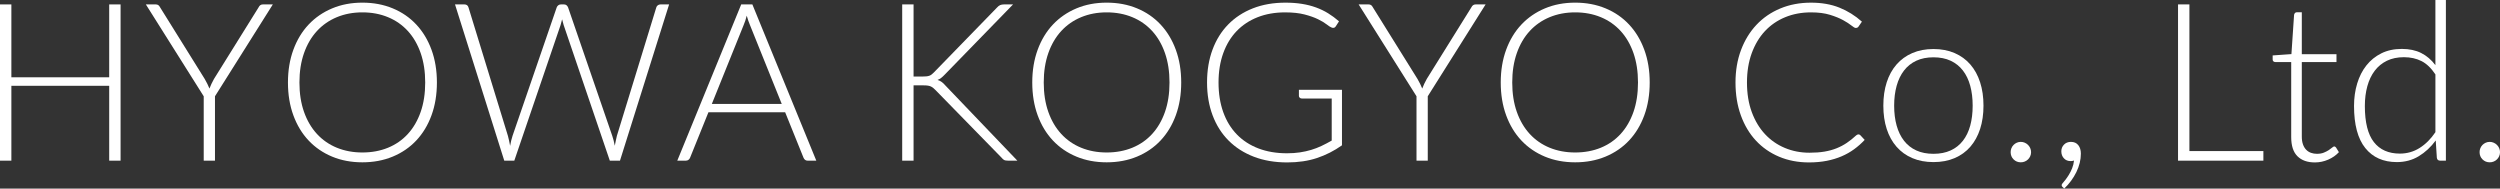 <?xml version="1.0" encoding="UTF-8"?>
<svg id="_レイヤー_1" data-name="レイヤー 1" xmlns="http://www.w3.org/2000/svg" viewBox="0 0 679.251 51.24">
  <rect x="0" y="0" width="679.251" height="51.24" fill="#333333" stroke="none"/>
  <defs>
    <style>
      .cls-1 {
        fill: #fff;
      }
    </style>
  </defs>
  <path class="cls-1" d="M32.76,1.2v42.451h-3.09v-20.34H3.09v20.34H0V1.2h3.09v19.8h26.58V1.2h3.09Z"/>
  <path class="cls-1" d="M58.409,26.16v17.49h-3.06v-17.49L39.629,1.2h2.7c.28,0,.51.065.69.195.18.13.33.315.45.555l12.15,19.5c.26.46.5.905.72,1.335.22.431.41.855.57,1.275.16-.42.34-.845.54-1.275.2-.43.43-.875.69-1.335L70.289,1.95c.1-.22.245-.399.435-.54.19-.14.425-.21.705-.21h2.7l-15.72,24.96Z"/>
  <path class="cls-1" d="M118.708,22.41c0,3.28-.49,6.255-1.47,8.925s-2.36,4.95-4.14,6.84c-1.78,1.891-3.915,3.351-6.405,4.38-2.49,1.031-5.235,1.546-8.235,1.546s-5.74-.515-8.22-1.546c-2.48-1.029-4.61-2.489-6.39-4.38-1.78-1.89-3.161-4.17-4.14-6.84-.98-2.67-1.47-5.645-1.47-8.925,0-3.26.49-6.225,1.47-8.895.979-2.671,2.36-4.95,4.14-6.841,1.78-1.89,3.91-3.355,6.39-4.395,2.48-1.04,5.22-1.56,8.22-1.56s5.745.515,8.235,1.545c2.49,1.03,4.625,2.495,6.405,4.395,1.78,1.9,3.16,4.185,4.14,6.855.98,2.67,1.47,5.635,1.47,8.895ZM115.528,22.41c0-2.96-.41-5.62-1.23-7.98-.82-2.359-1.98-4.359-3.48-6-1.5-1.64-3.3-2.895-5.4-3.765-2.1-.87-4.42-1.305-6.96-1.305-2.52,0-4.83.435-6.93,1.305-2.1.87-3.905,2.125-5.415,3.765-1.51,1.641-2.68,3.641-3.51,6-.83,2.36-1.245,5.021-1.245,7.98,0,2.98.415,5.646,1.245,7.995.83,2.351,2,4.345,3.51,5.985,1.51,1.64,3.315,2.89,5.415,3.75,2.1.859,4.41,1.289,6.93,1.289,2.54,0,4.86-.43,6.96-1.289,2.1-.86,3.9-2.11,5.4-3.75,1.5-1.641,2.66-3.635,3.48-5.985.82-2.35,1.23-5.015,1.23-7.995Z"/>
  <path class="cls-1" d="M181.798,1.2l-13.35,42.451h-2.76l-12.54-36.84c-.161-.5-.3-1.021-.42-1.561-.12.54-.26,1.06-.42,1.561l-12.57,36.84h-2.73L123.628,1.2h2.55c.58,0,.95.27,1.11.81l10.71,34.891c.22.8.42,1.71.6,2.729.1-.52.2-1.005.3-1.455.1-.449.22-.874.36-1.274l12-34.891c.08-.22.22-.41.42-.57.2-.16.44-.24.72-.24h.84c.28,0,.51.075.69.225s.32.345.42.585l12,34.891c.14.38.265.8.375,1.26s.215.94.315,1.44c.1-.5.195-.976.285-1.426.09-.449.185-.874.285-1.274l10.71-34.891c.06-.22.195-.41.405-.57.21-.16.455-.24.735-.24h2.34Z"/>
  <path class="cls-1" d="M221.788,43.65h-2.37c-.28,0-.51-.075-.69-.226-.18-.149-.32-.345-.42-.585l-4.98-12.33h-20.85l-4.98,12.33c-.08.221-.22.41-.42.57-.2.16-.44.24-.72.24h-2.34L201.388,1.2h3.03l17.37,42.451ZM212.398,28.23l-8.64-21.45c-.3-.7-.59-1.54-.87-2.521-.12.48-.25.935-.39,1.365s-.29.825-.45,1.186l-8.64,21.42h18.99Z"/>
  <path class="cls-1" d="M248.217,20.79h2.52c.38,0,.71-.015.99-.045.28-.03.535-.085.765-.165s.44-.195.63-.345c.19-.15.395-.335.615-.556l17.13-17.61c.3-.34.595-.57.885-.69.29-.12.635-.18,1.035-.18h2.46l-18.54,19.05c-.38.4-.715.71-1.005.93-.291.221-.615.4-.975.54.42.12.8.306,1.14.556s.68.575,1.02.975l19.53,20.4h-2.49c-.52,0-.895-.064-1.125-.195-.23-.13-.455-.335-.675-.615l-17.94-18.359c-.22-.22-.425-.41-.615-.57s-.4-.295-.63-.405c-.23-.109-.5-.189-.81-.239s-.705-.075-1.185-.075h-2.73v20.46h-3.09V1.2h3.09v19.59Z"/>
  <path class="cls-1" d="M320.937,22.41c0,3.28-.49,6.255-1.47,8.925s-2.36,4.95-4.14,6.84c-1.78,1.891-3.915,3.351-6.405,4.38-2.49,1.031-5.235,1.546-8.235,1.546s-5.74-.515-8.22-1.546c-2.48-1.029-4.61-2.489-6.39-4.38-1.78-1.89-3.161-4.17-4.14-6.84-.98-2.67-1.47-5.645-1.47-8.925,0-3.26.49-6.225,1.47-8.895.979-2.671,2.36-4.95,4.14-6.841,1.78-1.89,3.91-3.355,6.39-4.395,2.48-1.04,5.22-1.56,8.22-1.56s5.745.515,8.235,1.545c2.49,1.03,4.625,2.495,6.405,4.395,1.78,1.9,3.16,4.185,4.14,6.855.98,2.67,1.47,5.635,1.47,8.895ZM317.756,22.41c0-2.96-.41-5.62-1.23-7.98-.82-2.359-1.98-4.359-3.48-6-1.5-1.64-3.3-2.895-5.4-3.765-2.1-.87-4.42-1.305-6.96-1.305-2.52,0-4.83.435-6.93,1.305-2.1.87-3.905,2.125-5.415,3.765-1.51,1.641-2.68,3.641-3.51,6-.83,2.36-1.245,5.021-1.245,7.98,0,2.98.415,5.646,1.245,7.995.83,2.351,2,4.345,3.51,5.985,1.51,1.64,3.315,2.89,5.415,3.75,2.1.859,4.41,1.289,6.93,1.289,2.54,0,4.86-.43,6.96-1.289,2.1-.86,3.9-2.11,5.4-3.75,1.5-1.641,2.66-3.635,3.48-5.985.82-2.35,1.23-5.015,1.23-7.995Z"/>
  <path class="cls-1" d="M364.616,24.391v15.09c-2.119,1.5-4.379,2.65-6.779,3.449-2.4.8-5.1,1.2-8.1,1.2-3.361,0-6.381-.515-9.061-1.545-2.68-1.029-4.965-2.49-6.855-4.38-1.889-1.89-3.34-4.175-4.35-6.854-1.01-2.681-1.516-5.66-1.516-8.94s.496-6.255,1.486-8.925,2.41-4.95,4.26-6.84c1.85-1.891,4.084-3.35,6.705-4.38,2.619-1.03,5.568-1.545,8.85-1.545,1.619,0,3.115.11,4.484.33,1.371.22,2.645.545,3.826.975,1.18.43,2.279.96,3.299,1.59,1.021.63,2,1.355,2.941,2.175l-.842,1.32c-.279.479-.699.59-1.26.33-.299-.12-.73-.4-1.289-.84-.561-.44-1.33-.9-2.311-1.38s-2.195-.91-3.645-1.29c-1.451-.379-3.215-.57-5.295-.57-2.76,0-5.256.44-7.484,1.32-2.23.88-4.131,2.141-5.701,3.78-1.57,1.641-2.78,3.641-3.629,6-.852,2.36-1.275,5.01-1.275,7.95,0,2.98.424,5.66,1.275,8.04.85,2.38,2.079,4.4,3.69,6.06,1.609,1.661,3.564,2.931,5.865,3.811,2.299.88,4.889,1.32,7.77,1.32,1.26,0,2.426-.08,3.494-.24,1.07-.16,2.09-.385,3.061-.675s1.91-.65,2.82-1.08c.91-.431,1.834-.915,2.775-1.455v-11.431h-8.131c-.221,0-.404-.069-.555-.21-.15-.14-.225-.3-.225-.479v-1.68h11.699Z"/>
  <path class="cls-1" d="M387.925,26.16v17.49h-3.06v-17.49l-15.721-24.96h2.7c.28,0,.51.065.69.195.18.13.33.315.45.555l12.149,19.5c.26.46.5.905.72,1.335.221.431.41.855.57,1.275.16-.42.34-.845.54-1.275.2-.43.43-.875.69-1.335l12.149-19.5c.1-.22.245-.399.436-.54.189-.14.425-.21.705-.21h2.699l-15.72,24.96Z"/>
  <path class="cls-1" d="M448.225,22.41c0,3.28-.491,6.255-1.471,8.925s-2.36,4.95-4.14,6.84c-1.78,1.891-3.915,3.351-6.405,4.38-2.49,1.031-5.234,1.546-8.234,1.546s-5.741-.515-8.221-1.546c-2.479-1.029-4.61-2.489-6.39-4.38-1.78-1.89-3.16-4.17-4.14-6.84-.98-2.67-1.471-5.645-1.471-8.925,0-3.26.49-6.225,1.471-8.895.979-2.671,2.359-4.95,4.14-6.841,1.779-1.89,3.91-3.355,6.39-4.395,2.479-1.04,5.221-1.56,8.221-1.56s5.744.515,8.234,1.545,4.625,2.495,6.405,4.395c1.779,1.9,3.16,4.185,4.14,6.855.979,2.67,1.471,5.635,1.471,8.895ZM445.044,22.41c0-2.96-.41-5.62-1.229-7.98-.82-2.359-1.98-4.359-3.48-6-1.5-1.64-3.3-2.895-5.399-3.765-2.101-.87-4.421-1.305-6.96-1.305-2.521,0-4.83.435-6.931,1.305-2.1.87-3.905,2.125-5.415,3.765-1.51,1.641-2.68,3.641-3.51,6-.83,2.36-1.245,5.021-1.245,7.98,0,2.98.415,5.646,1.245,7.995.83,2.351,2,4.345,3.51,5.985,1.51,1.64,3.315,2.89,5.415,3.75,2.101.859,4.41,1.289,6.931,1.289,2.539,0,4.859-.43,6.96-1.289,2.1-.86,3.899-2.11,5.399-3.75,1.5-1.641,2.66-3.635,3.48-5.985.819-2.35,1.229-5.015,1.229-7.995Z"/>
  <path class="cls-1" d="M504.924,36.51c.199,0,.369.07.51.21l1.2,1.29c-.881.94-1.836,1.785-2.865,2.535-1.03.75-2.16,1.391-3.39,1.92-1.23.53-2.58.94-4.051,1.23-1.47.289-3.085.435-4.845.435-2.94,0-5.636-.515-8.085-1.545-2.45-1.029-4.556-2.49-6.315-4.38s-3.125-4.175-4.095-6.854c-.97-2.681-1.455-5.66-1.455-8.94,0-3.22.5-6.16,1.5-8.82,1-2.659,2.4-4.944,4.2-6.854s3.96-3.391,6.48-4.44c2.52-1.05,5.299-1.575,8.34-1.575,2.899,0,5.47.45,7.71,1.35,2.239.9,4.279,2.17,6.12,3.81l-.931,1.351c-.16.239-.41.359-.75.359-.239,0-.63-.22-1.17-.66-.54-.439-1.29-.925-2.25-1.455s-2.155-1.015-3.585-1.455-3.146-.66-5.145-.66c-2.561,0-4.905.44-7.035,1.32-2.13.88-3.96,2.141-5.49,3.78-1.53,1.641-2.726,3.641-3.585,6-.86,2.36-1.29,5.01-1.29,7.95,0,3,.436,5.681,1.305,8.04.87,2.36,2.065,4.355,3.585,5.985,1.521,1.63,3.315,2.88,5.386,3.75,2.069.869,4.305,1.305,6.705,1.305,1.52,0,2.874-.1,4.064-.3,1.189-.2,2.285-.5,3.285-.9,1-.399,1.93-.89,2.79-1.47.859-.58,1.71-1.26,2.55-2.04.1-.08.2-.145.3-.195.101-.05.2-.075.301-.075Z"/>
  <path class="cls-1" d="M525.324,13.32c2.14,0,4.055.365,5.745,1.095,1.689.73,3.114,1.766,4.274,3.105s2.045,2.955,2.655,4.845c.609,1.89.915,4.005.915,6.345s-.306,4.45-.915,6.33c-.61,1.88-1.495,3.49-2.655,4.83s-2.585,2.37-4.274,3.09c-1.69.72-3.605,1.08-5.745,1.08s-4.056-.36-5.745-1.08c-1.69-.72-3.12-1.75-4.29-3.09s-2.061-2.95-2.67-4.83c-.61-1.88-.915-3.99-.915-6.33s.305-4.455.915-6.345c.609-1.89,1.5-3.505,2.67-4.845s2.6-2.375,4.29-3.105c1.689-.729,3.604-1.095,5.745-1.095ZM525.324,41.79c1.779,0,3.334-.305,4.665-.915,1.329-.609,2.439-1.484,3.33-2.625.89-1.14,1.555-2.515,1.995-4.125.439-1.609.659-3.415.659-5.415,0-1.979-.22-3.78-.659-5.399-.44-1.62-1.105-3.005-1.995-4.155-.891-1.15-2.001-2.035-3.33-2.655-1.331-.619-2.886-.93-4.665-.93s-3.335.311-4.665.93c-1.33.62-2.44,1.505-3.33,2.655-.891,1.15-1.561,2.535-2.01,4.155-.45,1.619-.676,3.42-.676,5.399,0,2,.226,3.806.676,5.415.449,1.61,1.119,2.985,2.01,4.125.89,1.141,2,2.016,3.33,2.625,1.33.61,2.885.915,4.665.915Z"/>
  <path class="cls-1" d="M546.293,41.34c0-.379.069-.739.21-1.08.14-.34.334-.635.585-.885.249-.25.54-.45.869-.6.33-.15.695-.226,1.096-.226.38,0,.739.075,1.08.226.34.149.635.35.885.6s.45.545.6.885c.15.341.226.701.226,1.08,0,.4-.075.766-.226,1.096-.149.33-.35.62-.6.869-.25.251-.545.445-.885.586-.341.14-.7.21-1.08.21-.78,0-1.436-.266-1.965-.796-.53-.529-.795-1.185-.795-1.965Z"/>
  <path class="cls-1" d="M560.393,50.79c-.101-.08-.165-.16-.195-.24s-.045-.17-.045-.27c0-.12.08-.28.24-.48.18-.2.425-.495.734-.885.311-.39.63-.851.96-1.38.33-.53.63-1.125.9-1.785.27-.66.444-1.37.525-2.13-.301.1-.61.15-.931.15-.74,0-1.345-.25-1.814-.75-.471-.5-.705-1.141-.705-1.92,0-.7.24-1.3.72-1.801.48-.499,1.11-.75,1.89-.75.86,0,1.525.296,1.995.886s.705,1.364.705,2.324c0,.82-.104,1.655-.314,2.506-.21.85-.516,1.685-.915,2.505-.4.819-.881,1.609-1.44,2.37-.56.76-1.181,1.459-1.86,2.1l-.449-.45Z"/>
  <path class="cls-1" d="M614.962,41.04v2.61h-23.19V1.2h3.091v39.84h20.1Z"/>
  <path class="cls-1" d="M628.942,44.13c-2.021,0-3.596-.56-4.725-1.68-1.131-1.12-1.695-2.85-1.695-5.19v-20.399h-4.29c-.221,0-.4-.061-.54-.181-.141-.119-.21-.289-.21-.51v-1.109l5.1-.36.721-10.68c.039-.18.119-.34.239-.48.12-.14.29-.21.511-.21h1.35v11.4h9.42v2.13h-9.42v20.25c0,.82.104,1.525.315,2.115.21.59.499,1.075.869,1.454.37.381.806.66,1.306.841.499.18,1.039.27,1.62.27.72,0,1.339-.104,1.859-.314s.97-.44,1.351-.69c.379-.25.689-.48.93-.69s.43-.314.57-.314c.159,0,.319.101.479.3l.78,1.26c-.761.84-1.726,1.516-2.896,2.025s-2.385.765-3.645.765Z"/>
  <path class="cls-1" d="M664.551,0v43.65h-1.56c-.521,0-.82-.26-.9-.78l-.3-4.71c-1.32,1.8-2.86,3.23-4.62,4.29-1.76,1.061-3.74,1.59-5.939,1.59-3.681,0-6.54-1.27-8.58-3.81s-3.061-6.35-3.061-11.431c0-2.18.285-4.215.855-6.104.57-1.891,1.404-3.53,2.505-4.92,1.1-1.39,2.455-2.485,4.065-3.285,1.609-.8,3.465-1.2,5.564-1.2,2.02,0,3.77.37,5.25,1.11,1.479.74,2.77,1.84,3.87,3.3V0h2.85ZM661.702,20.22c-1.14-1.72-2.405-2.93-3.795-3.63-1.391-.699-2.976-1.05-4.755-1.05-1.761,0-3.3.32-4.62.96-1.32.641-2.426,1.545-3.315,2.715s-1.56,2.57-2.01,4.2c-.45,1.631-.675,3.425-.675,5.385,0,4.44.814,7.706,2.445,9.795,1.63,2.091,3.984,3.136,7.064,3.136,1.96,0,3.75-.511,5.37-1.53,1.62-1.021,3.05-2.45,4.29-4.29v-15.69Z"/>
  <path class="cls-1" d="M673.702,41.34c0-.379.069-.739.21-1.08.14-.34.334-.635.585-.885.249-.25.54-.45.869-.6.33-.15.695-.226,1.096-.226.38,0,.739.075,1.08.226.34.149.635.35.885.6s.45.545.6.885c.15.341.226.701.226,1.08,0,.4-.075.766-.226,1.096-.149.33-.35.62-.6.869-.25.251-.545.445-.885.586-.341.14-.7.21-1.08.21-.78,0-1.436-.266-1.965-.796-.53-.529-.795-1.185-.795-1.965Z"/>
</svg>